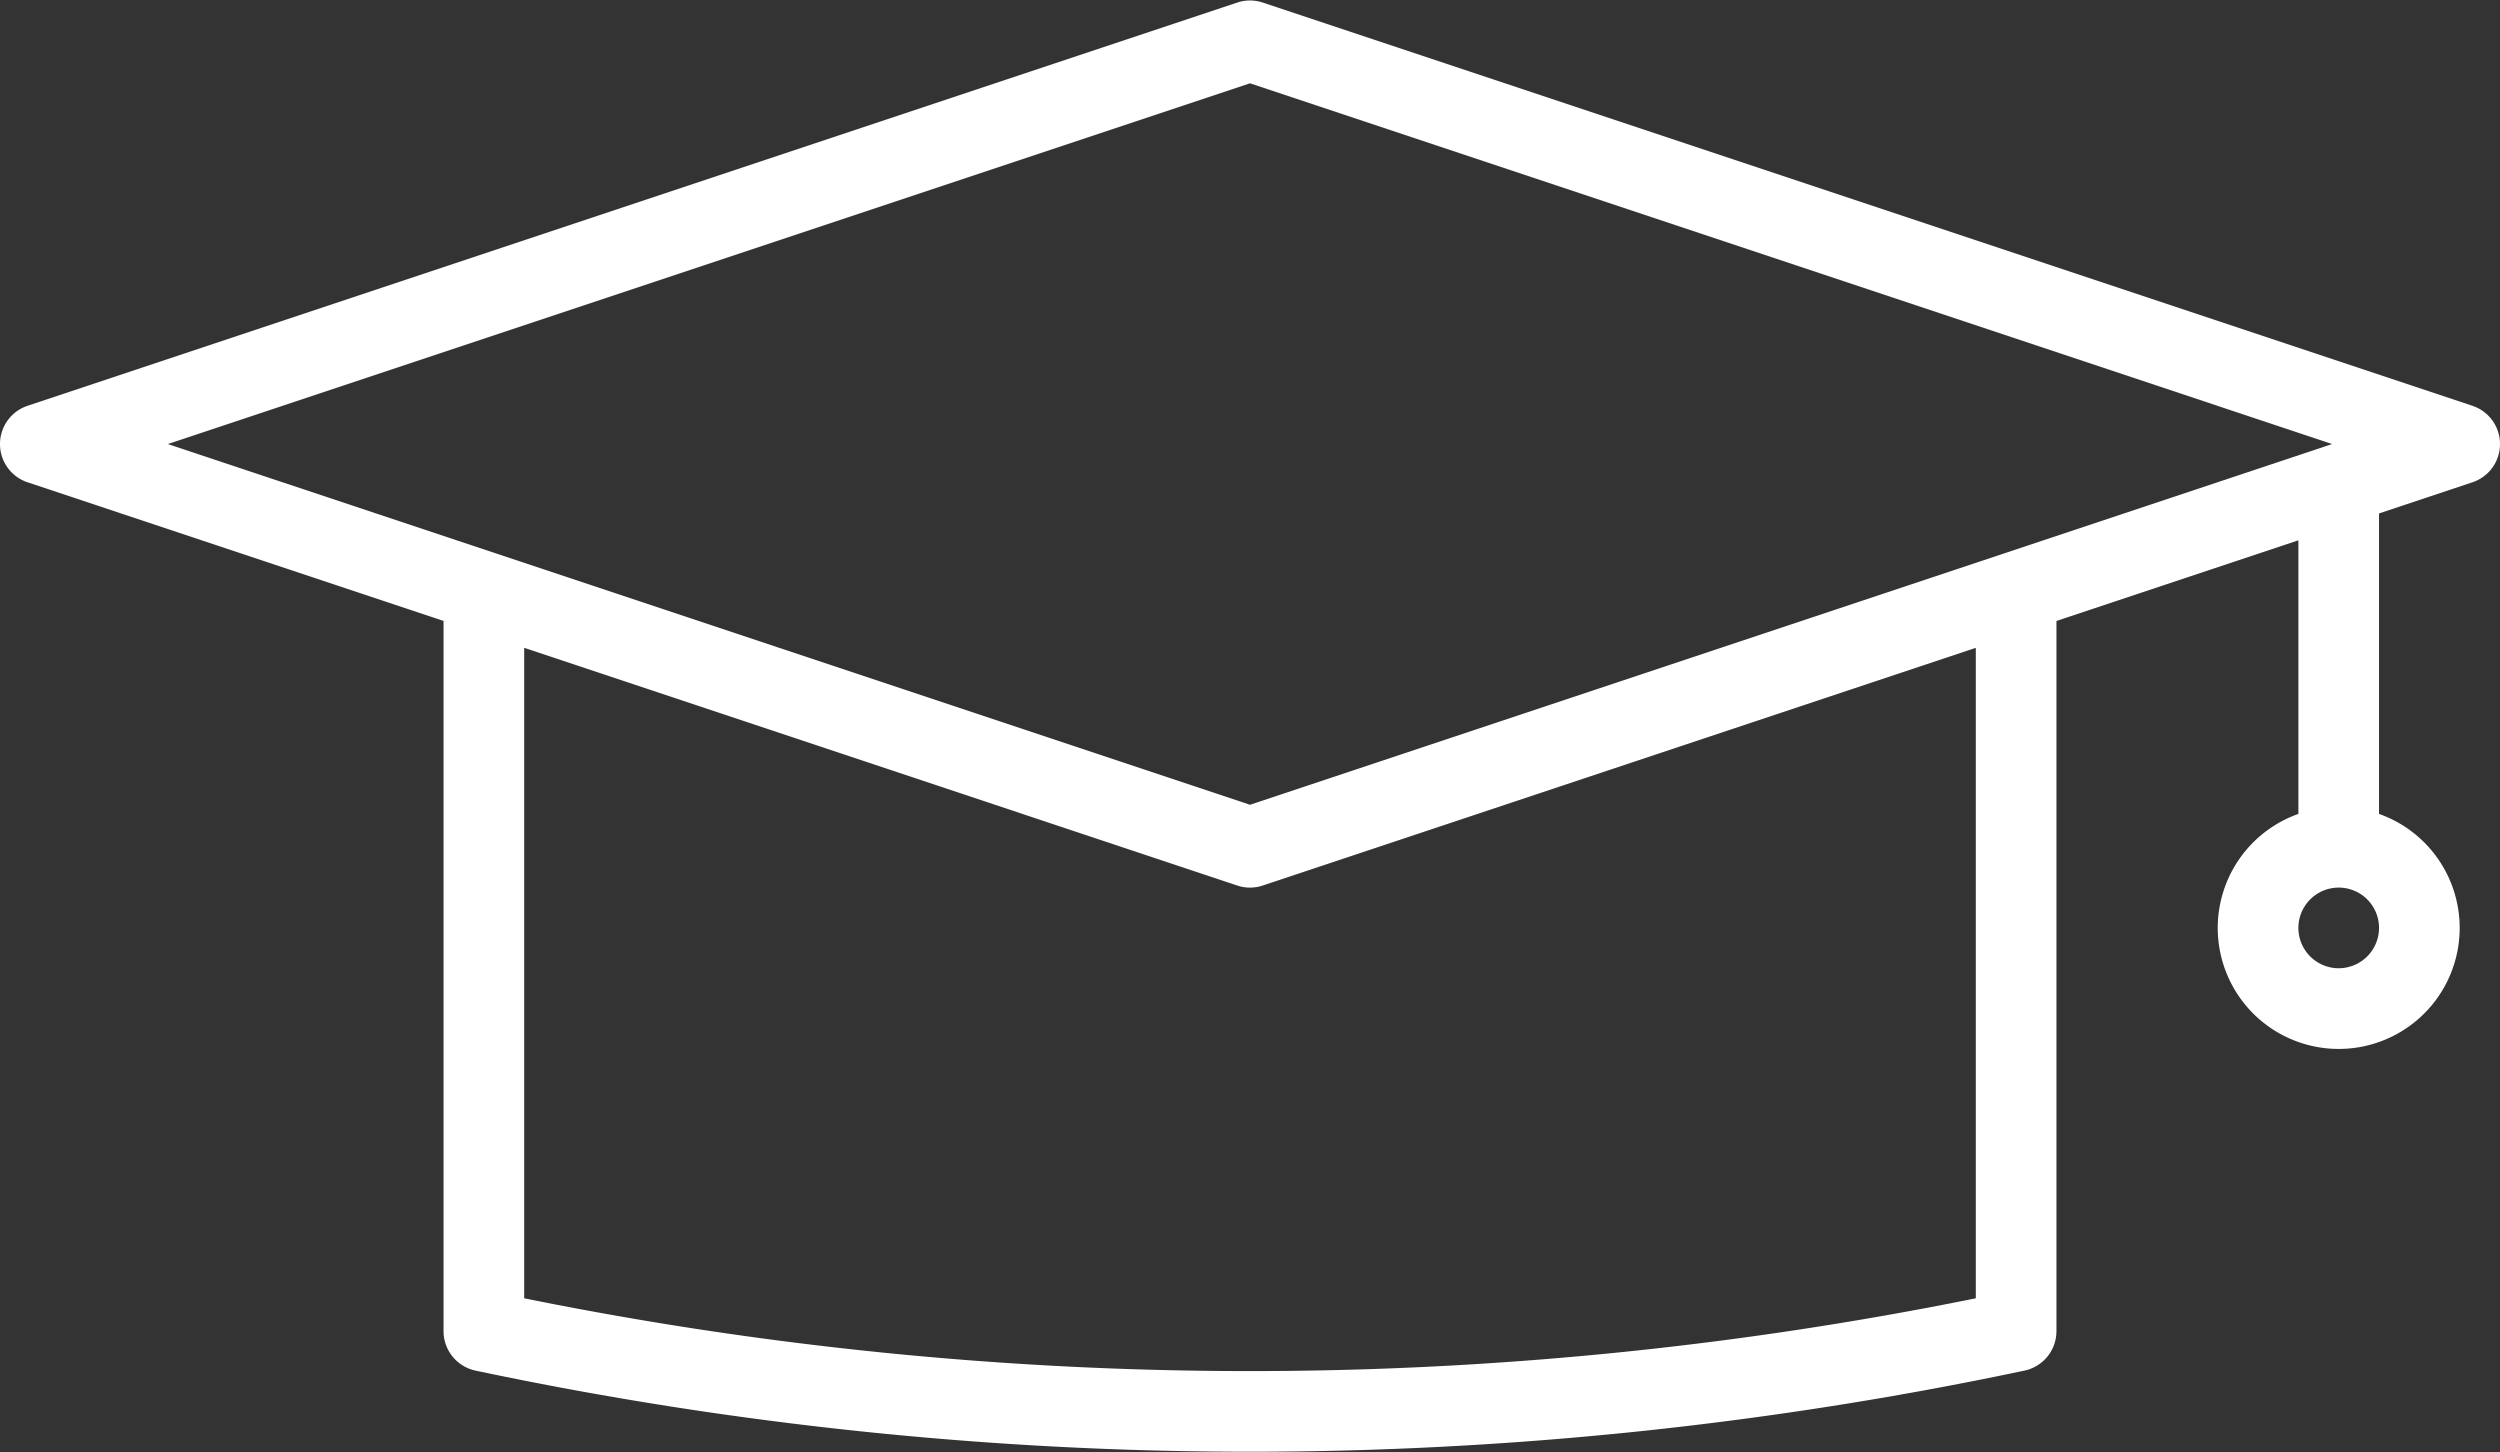 <?xml version="1.0" encoding="UTF-8" standalone="no"?><svg xmlns="http://www.w3.org/2000/svg" xmlns:xlink="http://www.w3.org/1999/xlink" fill="#ffffff" height="288.1" preserveAspectRatio="xMidYMid meet" version="1" viewBox="8.0 111.9 496.0 288.1" width="496" zoomAndPan="magnify"><rect x="8.0" y="111.9" width="496.0" height="288.1" fill="#333333" stroke="none"/><g id="change1_1"><path d="M498.53,192.41l-240-80a7.965,7.965,0,0,0-5.06,0l-240,80a8,8,0,0,0,0,15.18L96,235.1V376a8.005,8.005,0,0,0,6.35,7.83A744.9,744.9,0,0,0,256,399.93a744.9,744.9,0,0,0,153.65-16.1A8.005,8.005,0,0,0,416,376V235.1l48-16v54.28a24,24,0,1,0,16,0V213.77l18.53-6.18a8,8,0,0,0,0-15.18ZM400,369.48a724.98,724.98,0,0,1-288,0V240.43l141.47,47.16a8.011,8.011,0,0,0,5.06,0L400,240.43ZM256,271.57,41.3,200,256,128.43,470.7,200ZM472,304a8,8,0,1,1,8-8A8.011,8.011,0,0,1,472,304Z"/></g></svg>